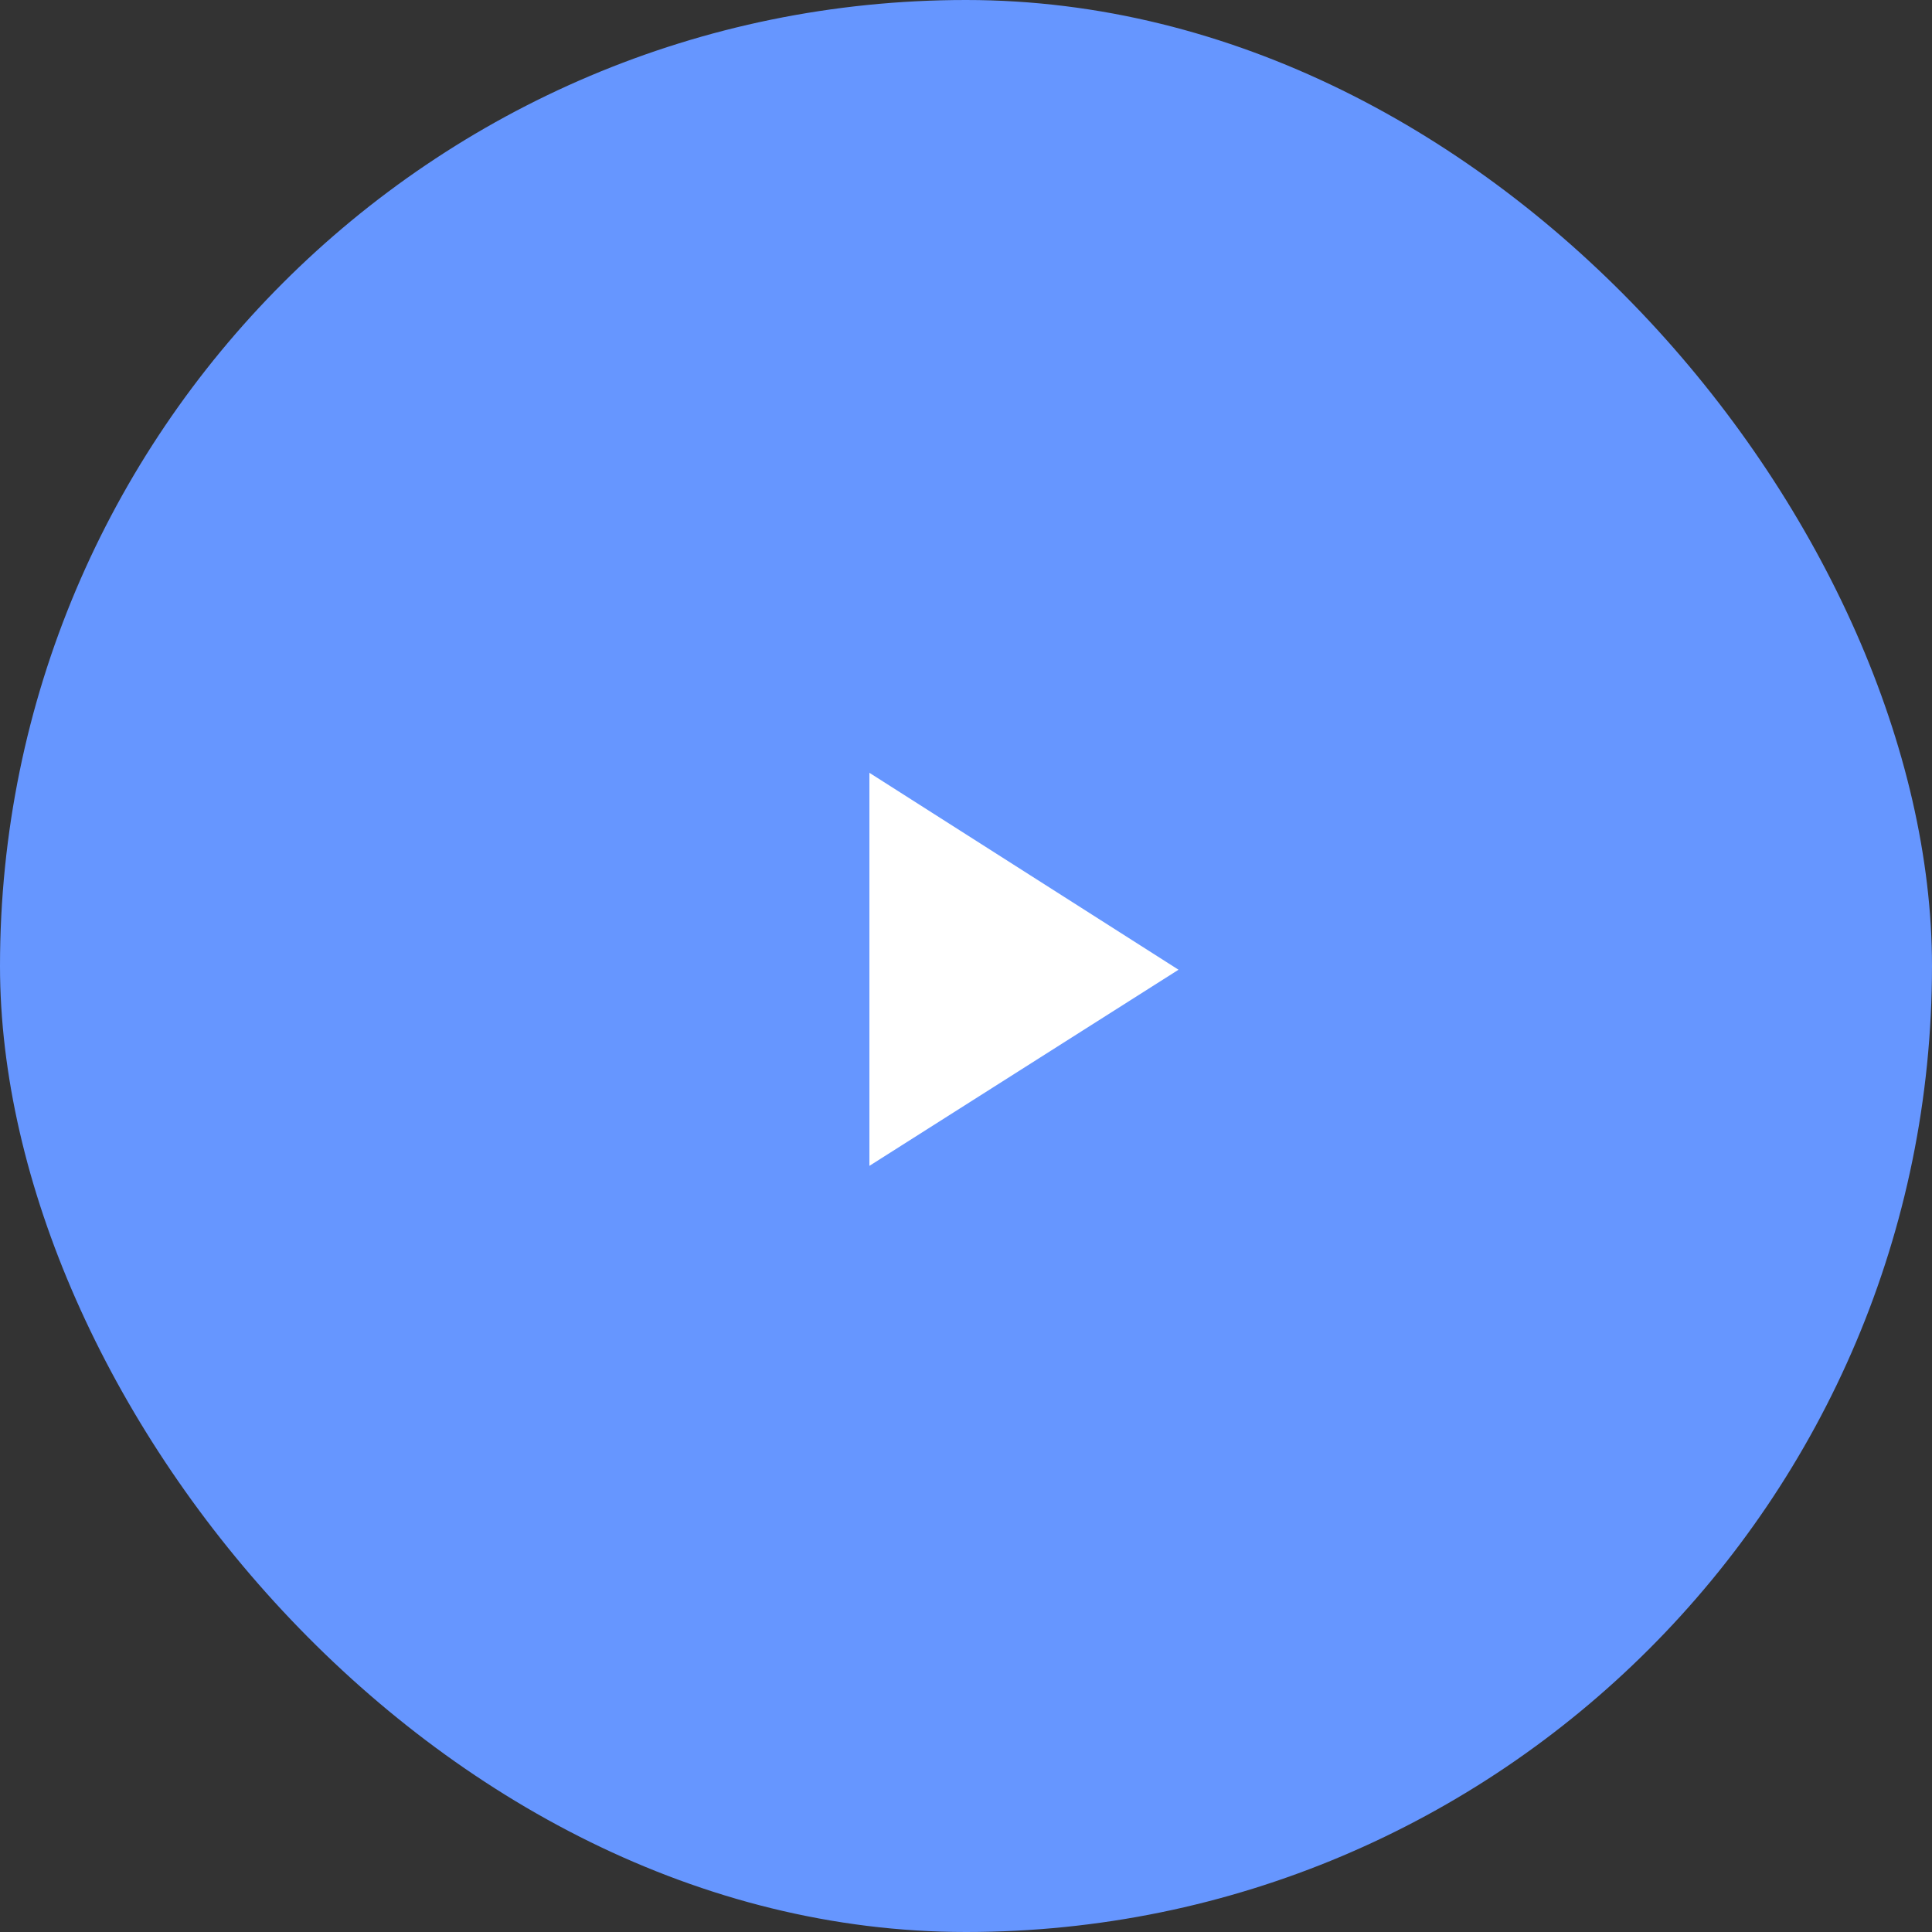 <svg width="200" height="200" viewBox="0 0 200 200" fill="none" xmlns="http://www.w3.org/2000/svg">
<rect x="0" y="0" width="200" height="200" fill="#333333" stroke="none"/>
<rect width="200" height="200" rx="100" fill="#6696FF"/>
<path d="M90 120.689V80L122 100.386L90 120.689Z" fill="white"/>
</svg>
